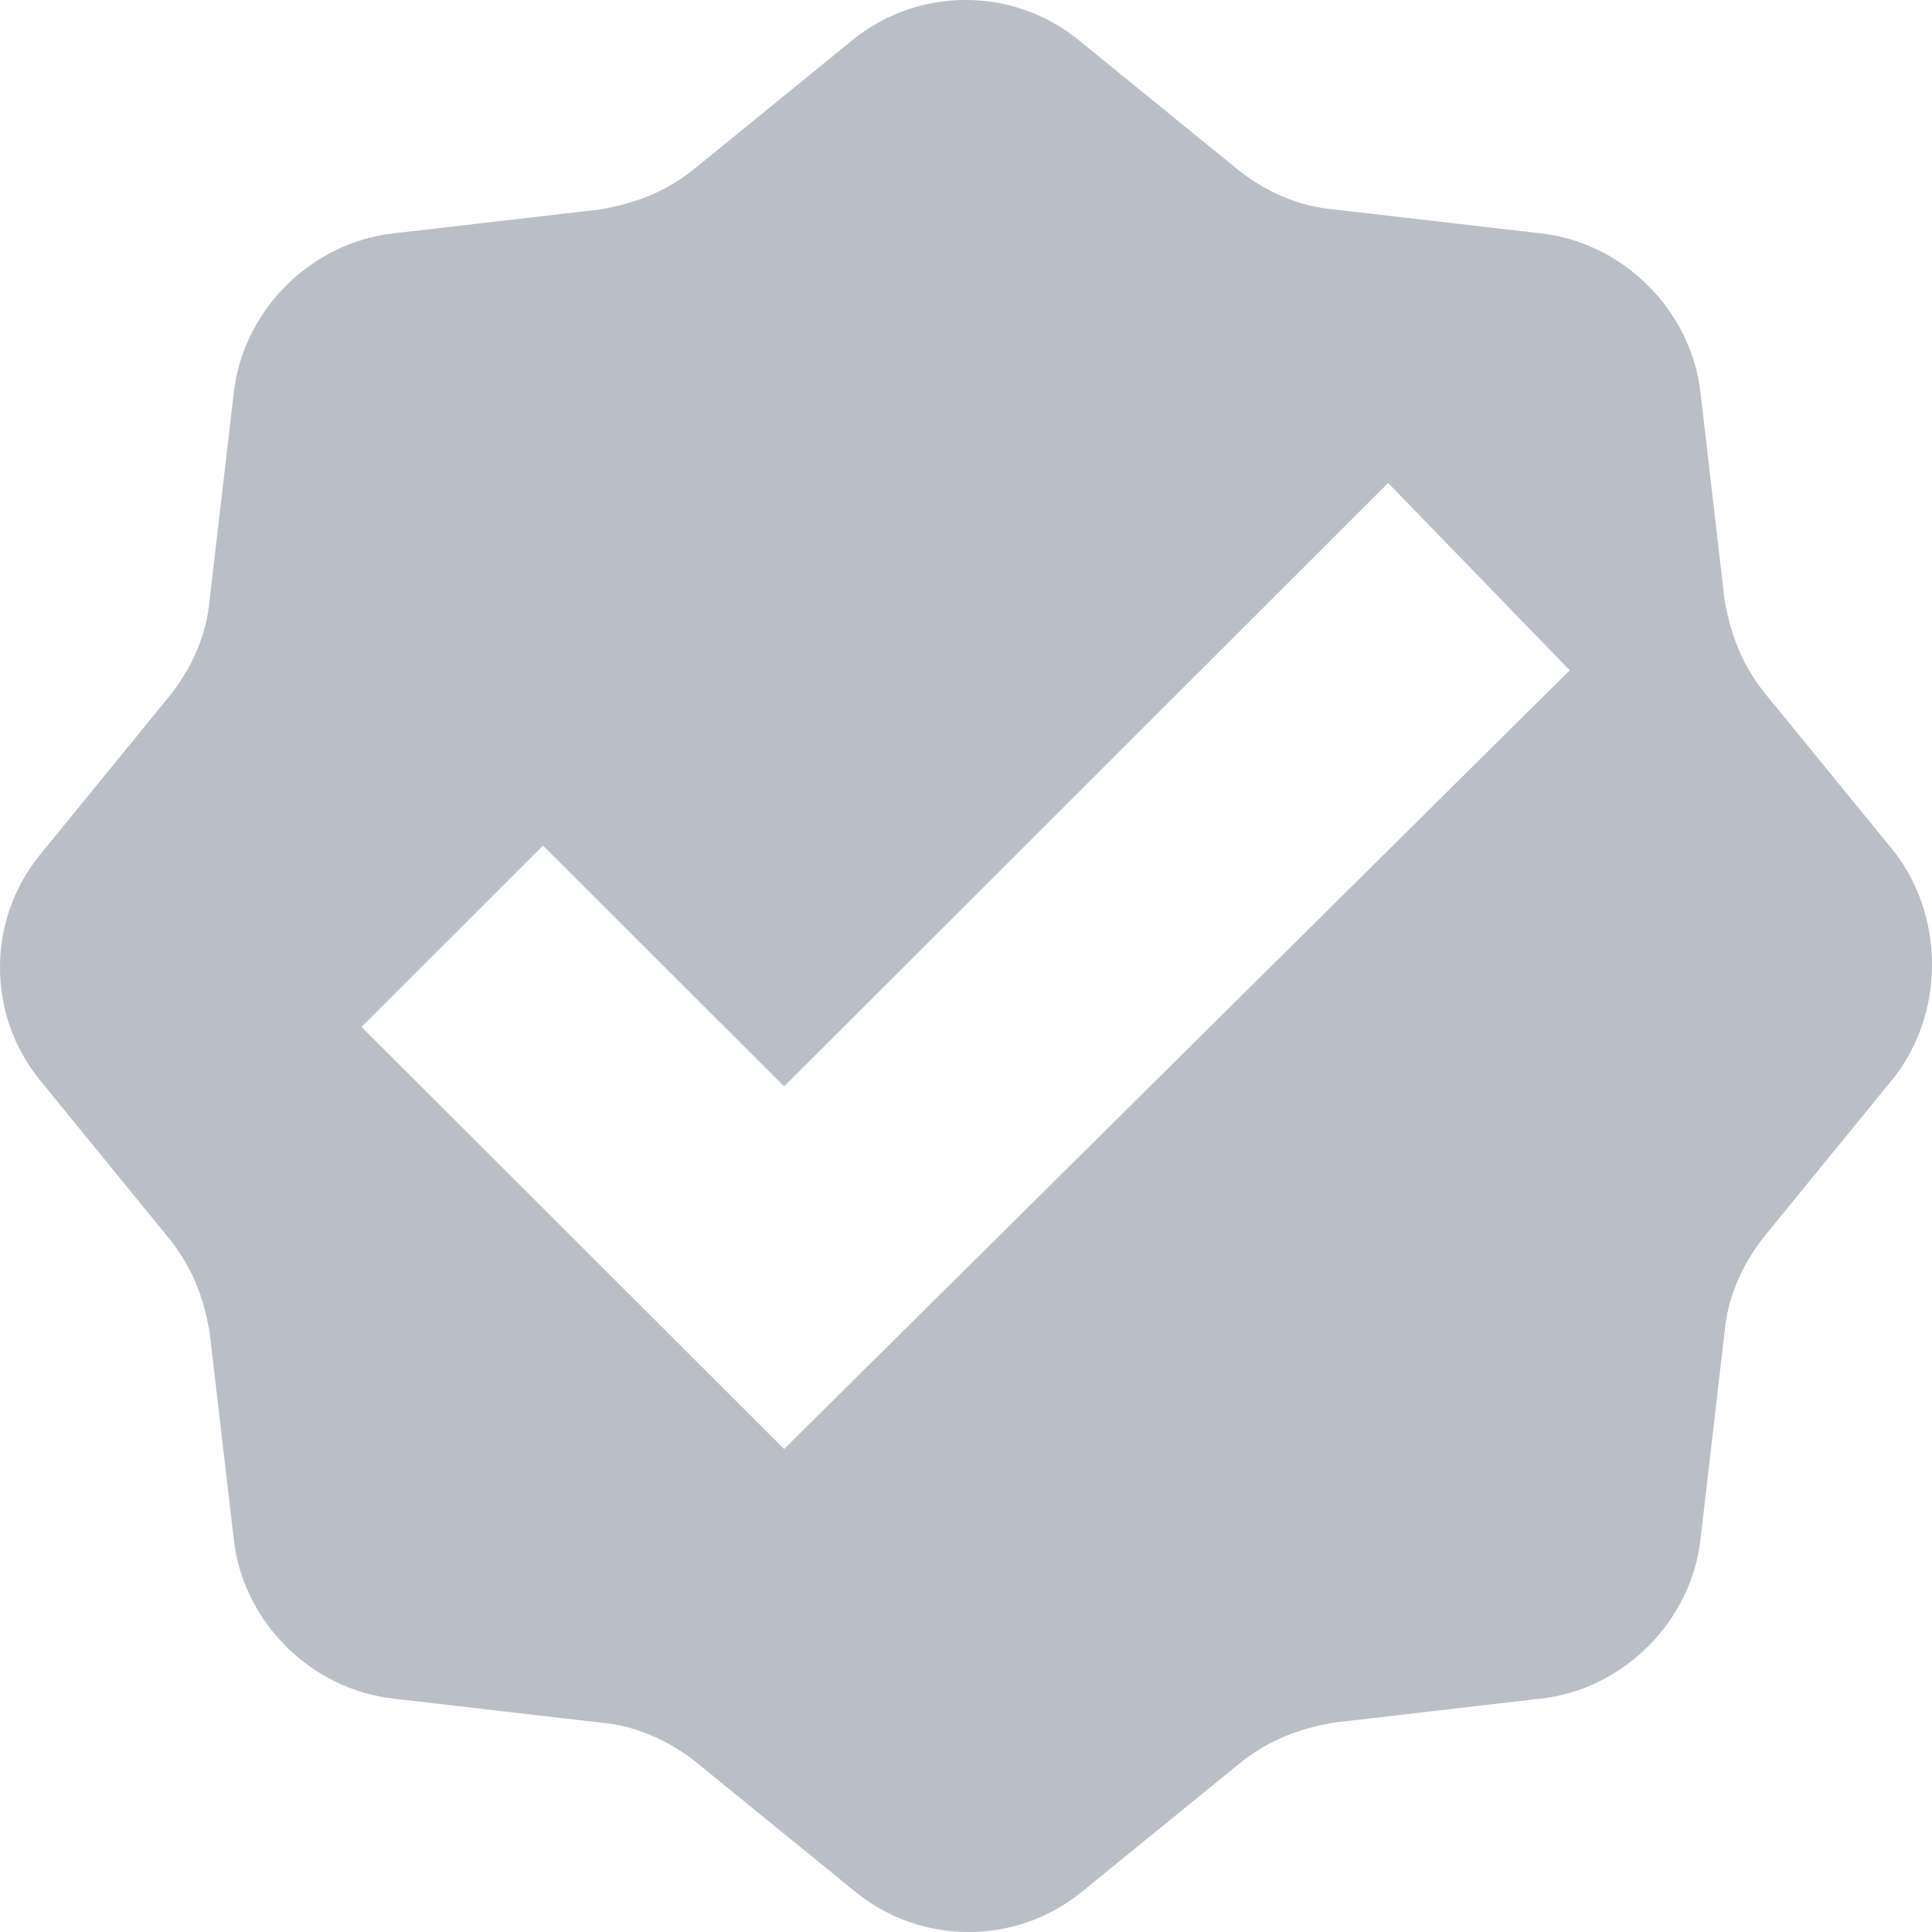 <svg width='16' height='16' viewBox='0 0 16 16' fill='none' xmlns='http://www.w3.org/2000/svg'>
  <path d='M15.686 7.052L14.601 5.723C14.429 5.502 14.33 5.255 14.281 4.96L14.084 3.262C14.01 2.572 13.443 2.006 12.753 1.932L11.053 1.735C10.757 1.711 10.486 1.588 10.264 1.415L8.933 0.332C8.391 -0.111 7.603 -0.111 7.06 0.332L5.73 1.415C5.508 1.588 5.261 1.686 4.966 1.735L3.265 1.932C2.575 2.006 2.008 2.572 1.935 3.262L1.737 4.96C1.713 5.255 1.59 5.526 1.417 5.748L0.333 7.077C-0.111 7.618 -0.111 8.406 0.333 8.948L1.417 10.277C1.59 10.498 1.688 10.745 1.737 11.04L1.935 12.739C2.008 13.428 2.575 13.994 3.265 14.068L4.966 14.265C5.261 14.289 5.533 14.412 5.754 14.585L7.085 15.668C7.627 16.111 8.416 16.111 8.958 15.668L10.289 14.585C10.511 14.412 10.757 14.314 11.053 14.265L12.753 14.068C13.443 13.994 14.01 13.428 14.084 12.739L14.281 11.04C14.306 10.745 14.429 10.474 14.601 10.252L15.686 8.923C16.105 8.382 16.105 7.594 15.686 7.052ZM6.494 12L2.994 8.505L4.497 7.003L6.494 8.997L11.496 4L13 5.551L6.494 12Z' fill='#B9BEC7'/>
</svg>
